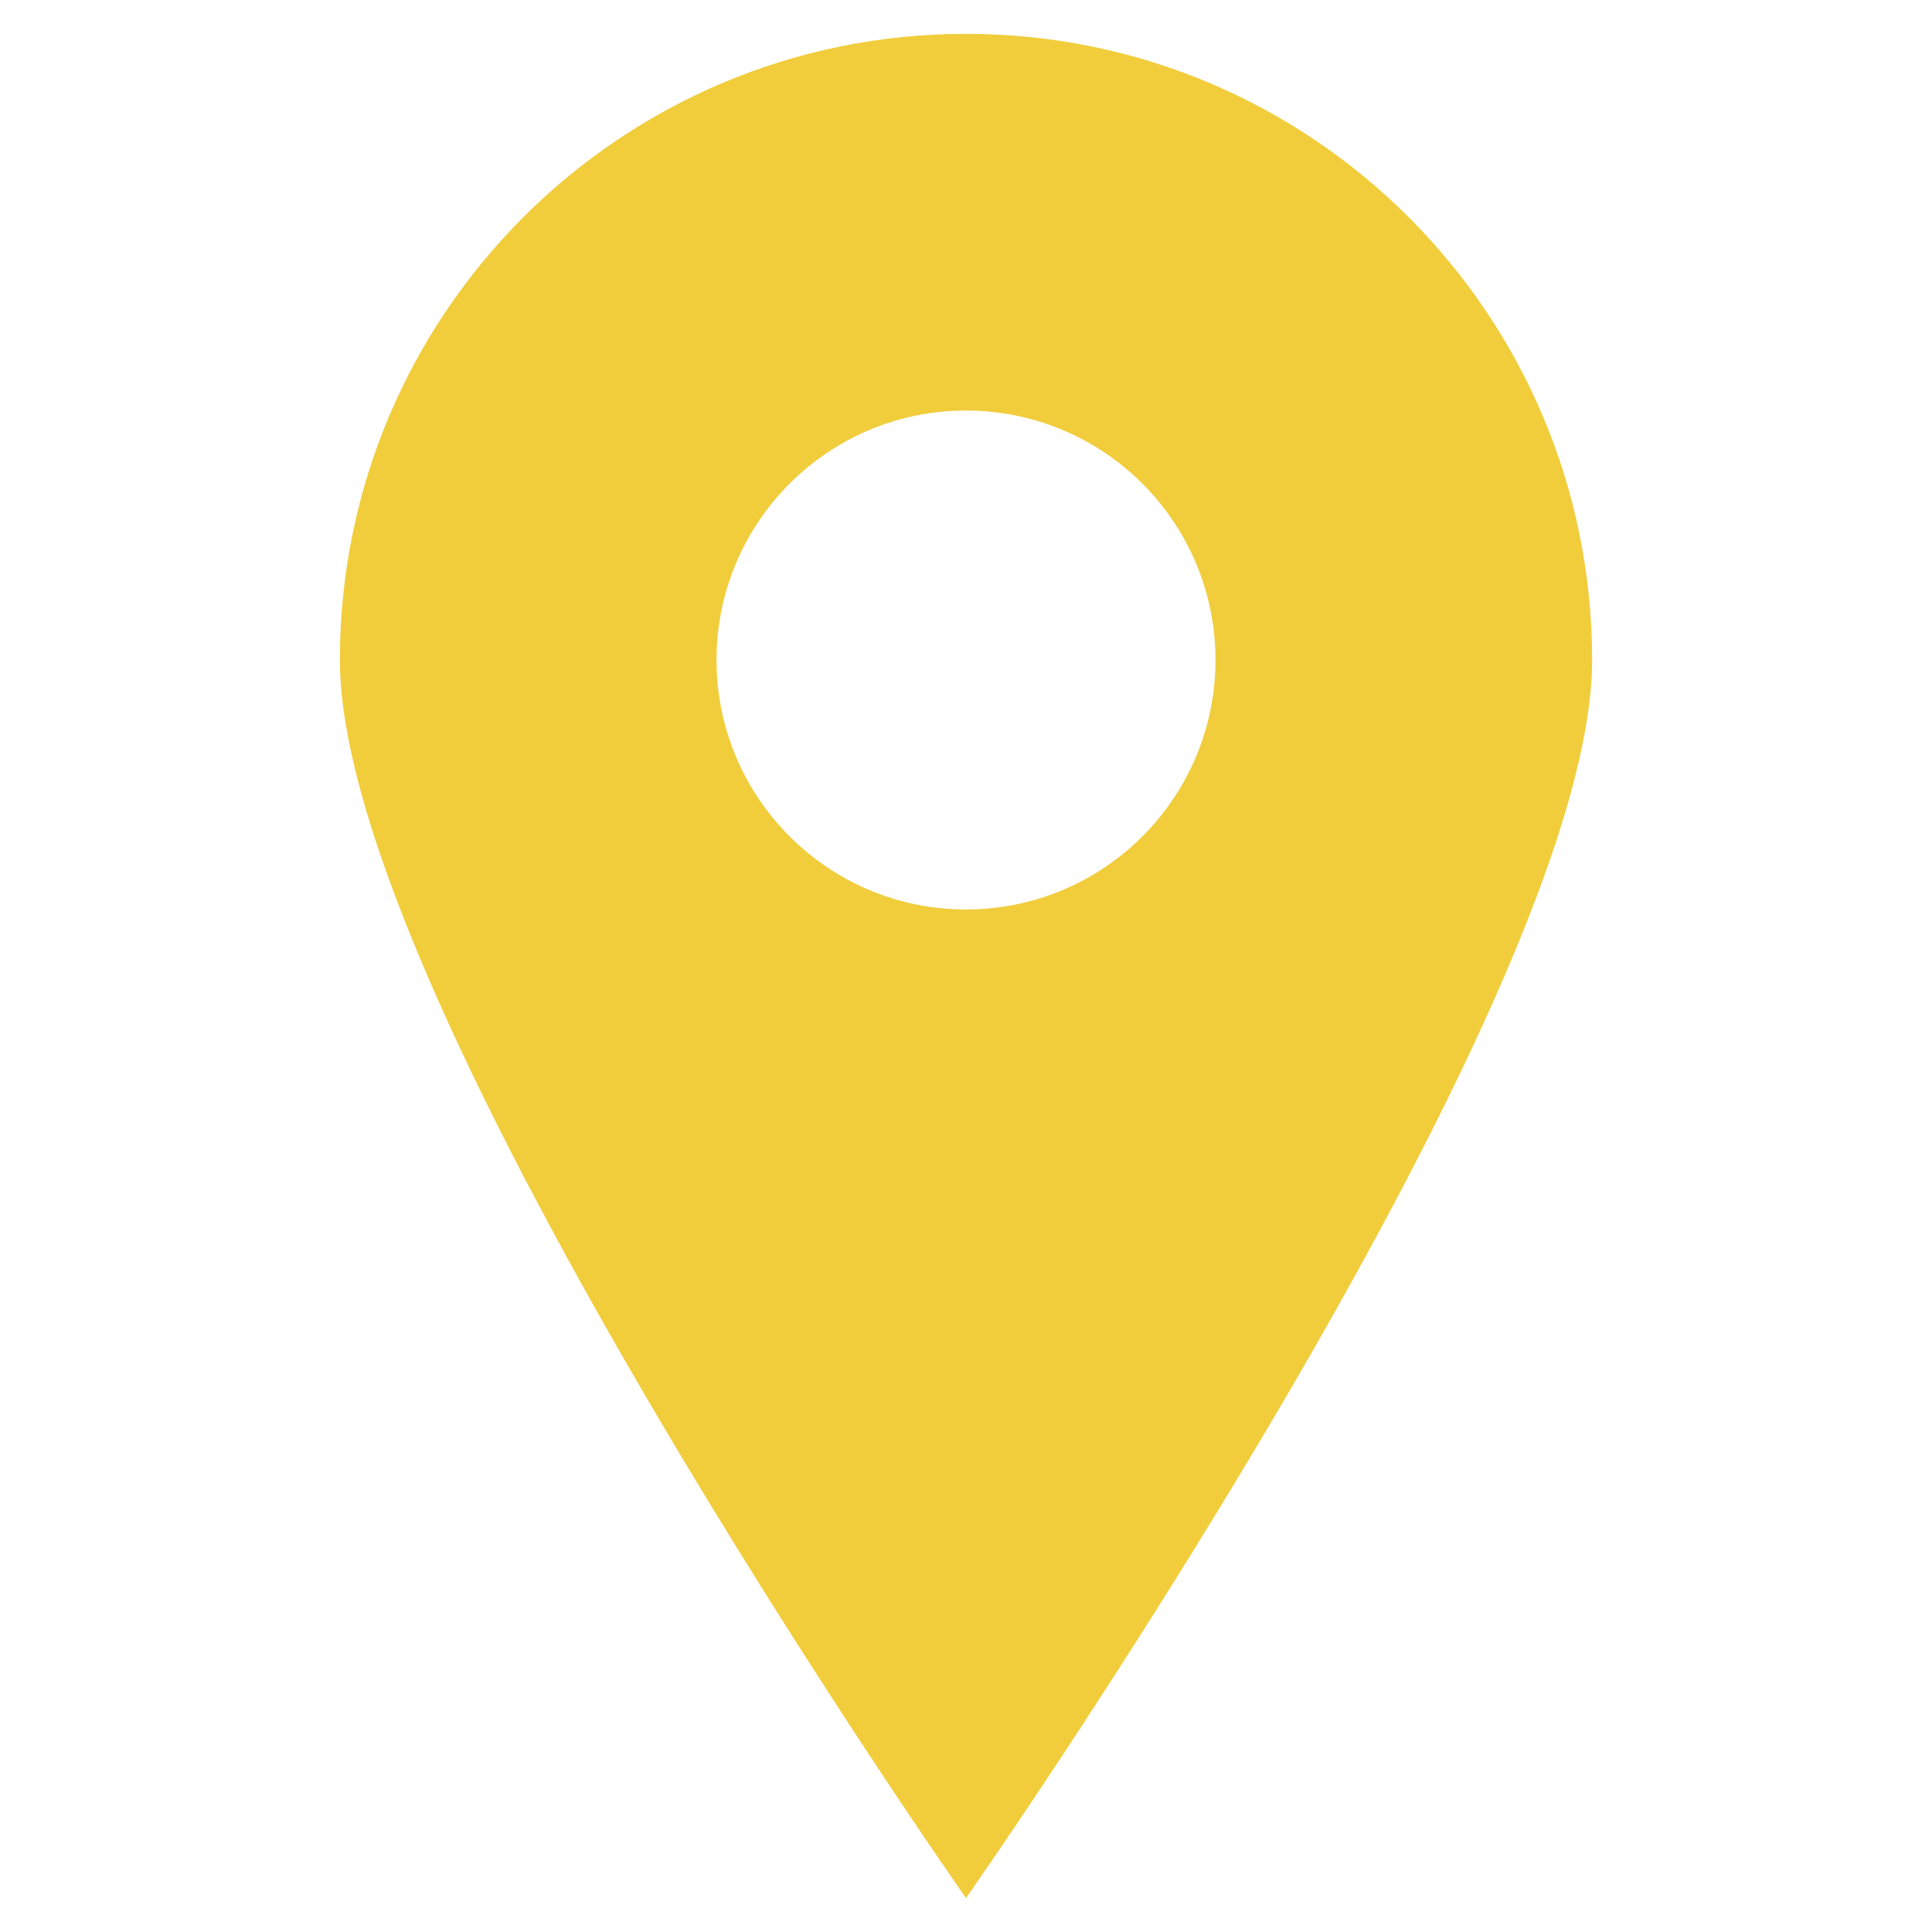 <?xml version="1.0" encoding="utf-8"?>
<!-- Generator: Adobe Illustrator 16.0.0, SVG Export Plug-In . SVG Version: 6.00 Build 0)  -->
<!DOCTYPE svg PUBLIC "-//W3C//DTD SVG 1.1//EN" "http://www.w3.org/Graphics/SVG/1.1/DTD/svg11.dtd">
<svg version="1.1" id="圖層_1" xmlns="http://www.w3.org/2000/svg" xmlns:xlink="http://www.w3.org/1999/xlink" x="0px" y="0px"
	 width="50px" height="50px" viewBox="0 0 50 50" enable-background="new 0 0 50 50" xml:space="preserve">
<path fill="#F1CD3C" d="M25,0.876c-8.949,0-16.204,7.255-16.204,16.204C8.796,26.03,25,49.123,25,49.123S41.204,26.03,41.204,17.081
	C41.204,8.131,33.95,0.876,25,0.876z M25,23.537c-3.565,0-6.456-2.891-6.456-6.456s2.891-6.456,6.456-6.456s6.456,2.89,6.456,6.456
	S28.565,23.537,25,23.537z"/>
</svg>
